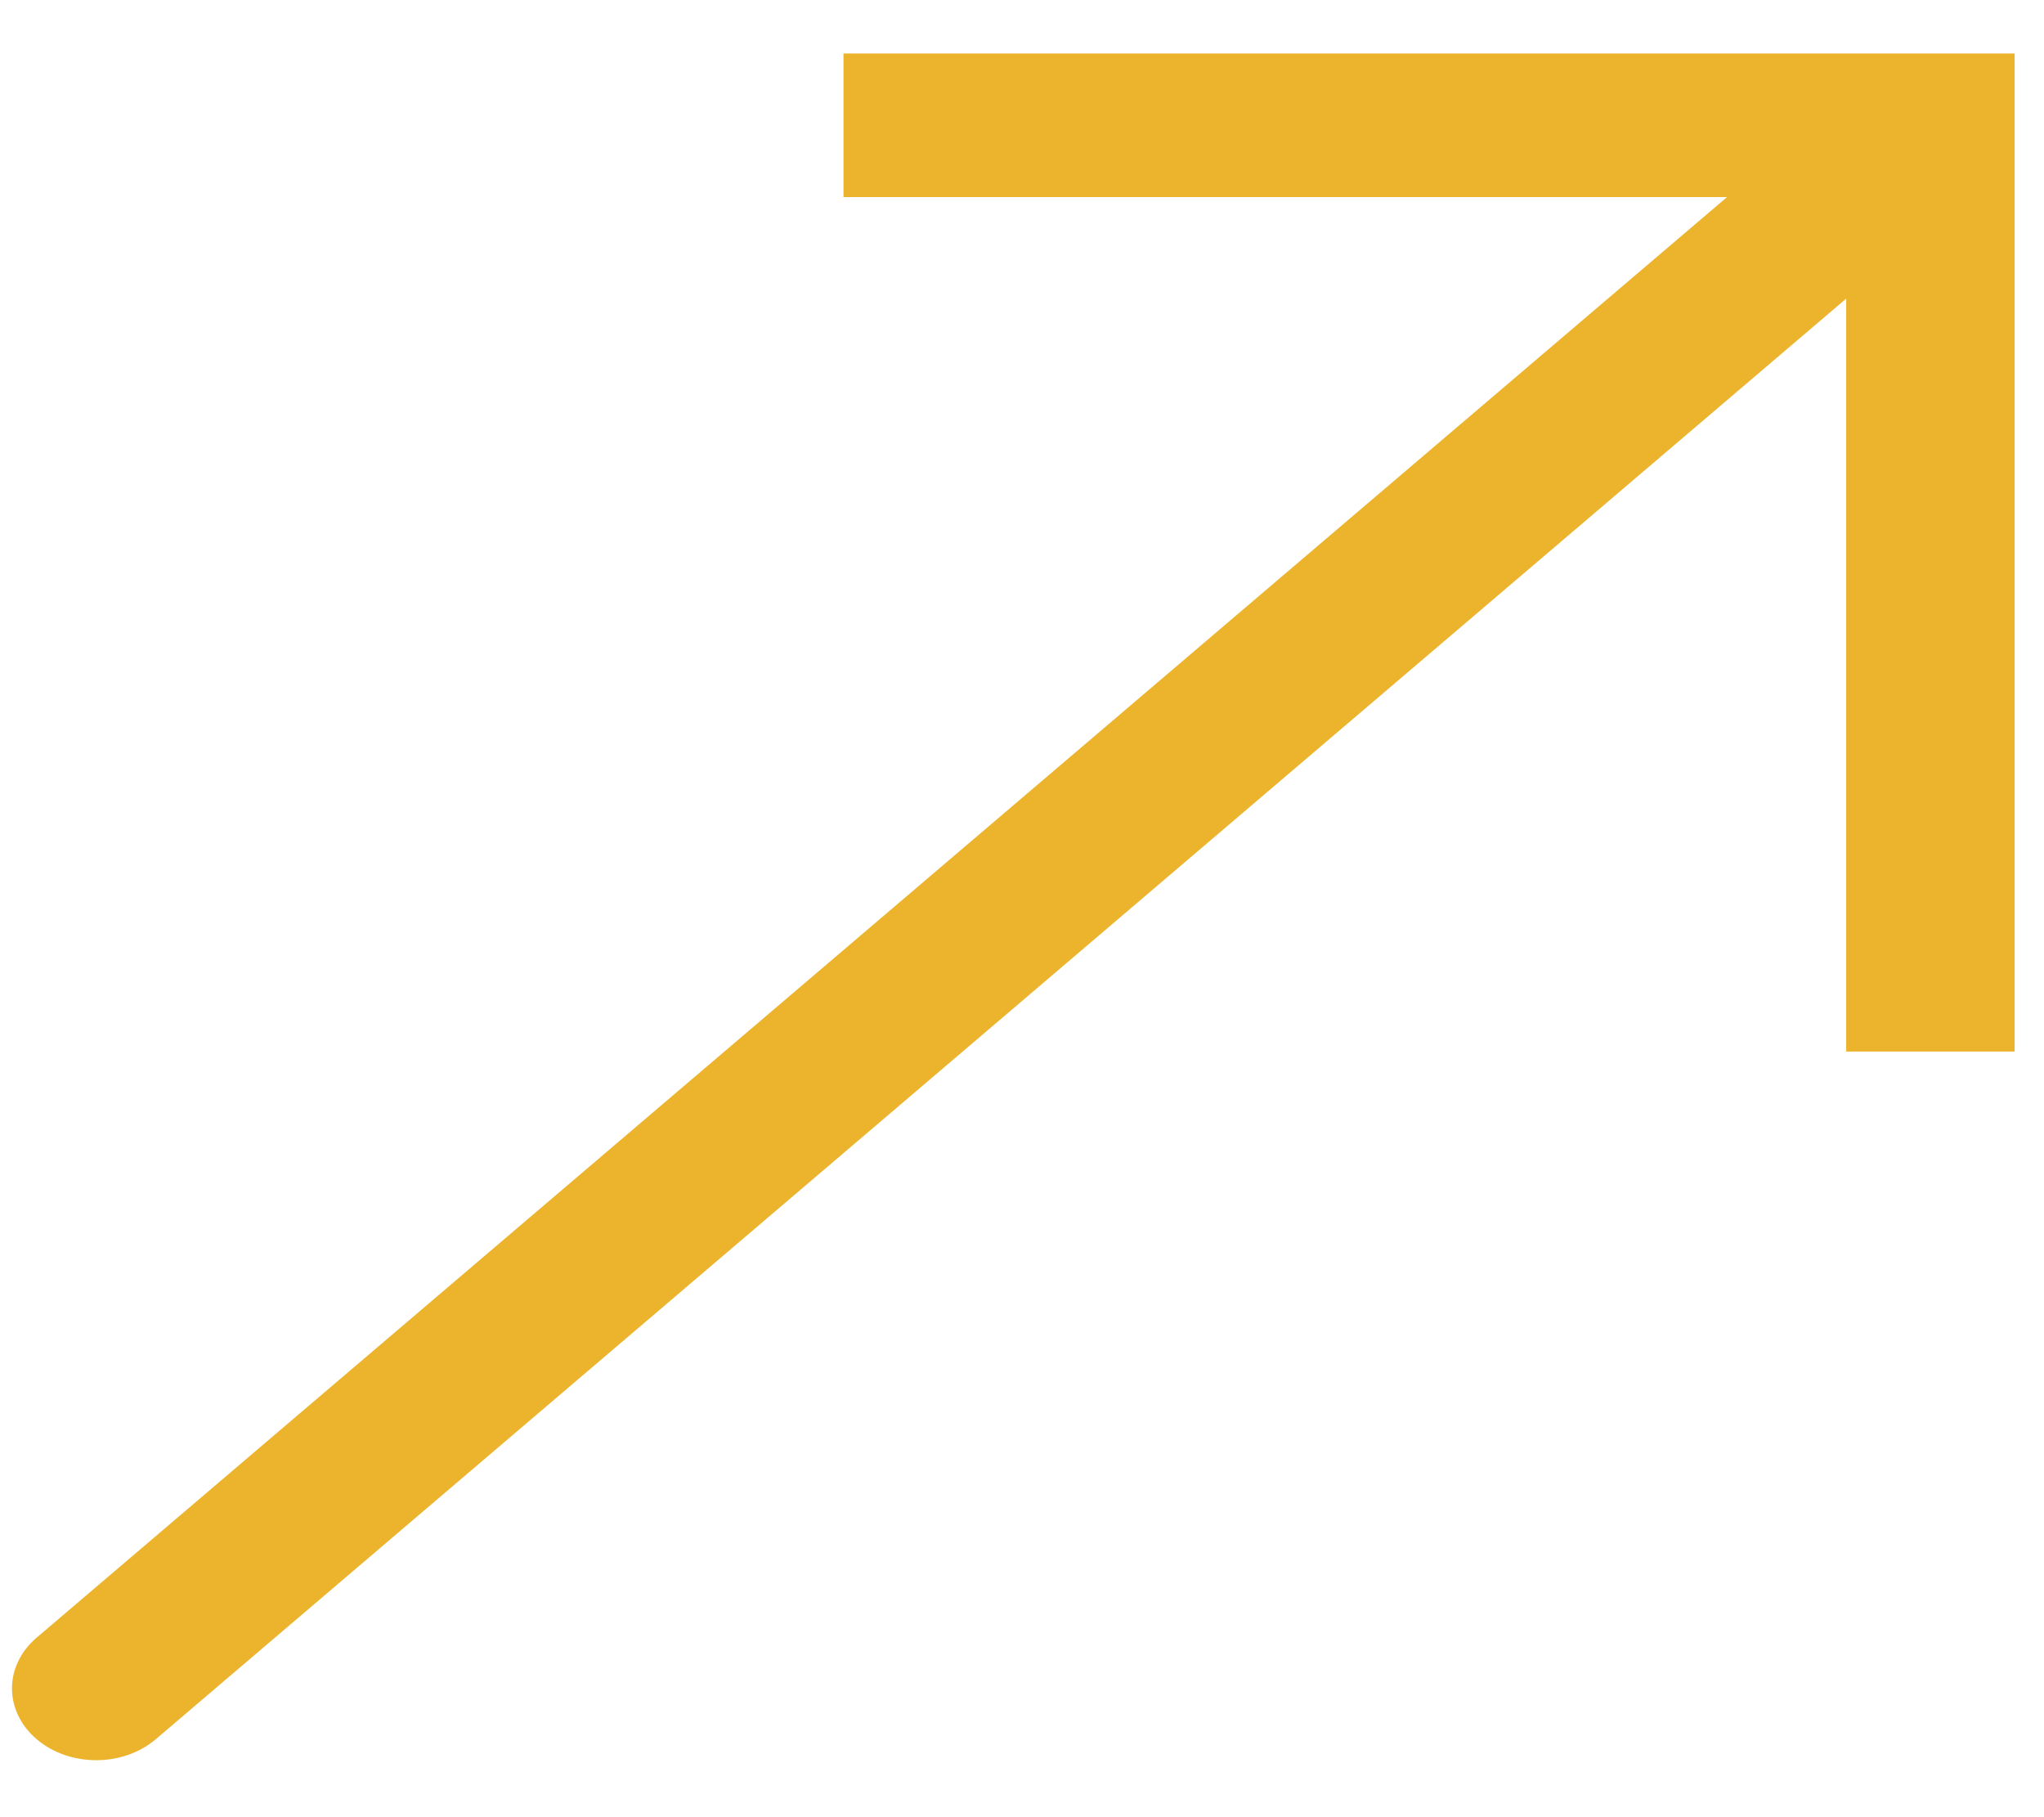 <svg width="27" height="24" viewBox="0 0 27 24" fill="none" xmlns="http://www.w3.org/2000/svg">
<path d="M25.5 1.655L26.612 1.655L26.612 0.706L25.5 0.706L25.5 1.655ZM0.484 21.629C0.05 21.999 0.05 22.599 0.484 22.97C0.919 23.34 1.623 23.34 2.058 22.97L0.484 21.629ZM26.612 13.888L26.612 1.655L24.387 1.655L24.387 13.888H26.612ZM25.5 0.706L11.142 0.706V2.603L25.5 2.603L25.5 0.706ZM24.713 0.984L0.484 21.629L2.058 22.97L26.287 2.325L24.713 0.984Z" fill="#EBB42C"/>
</svg>
